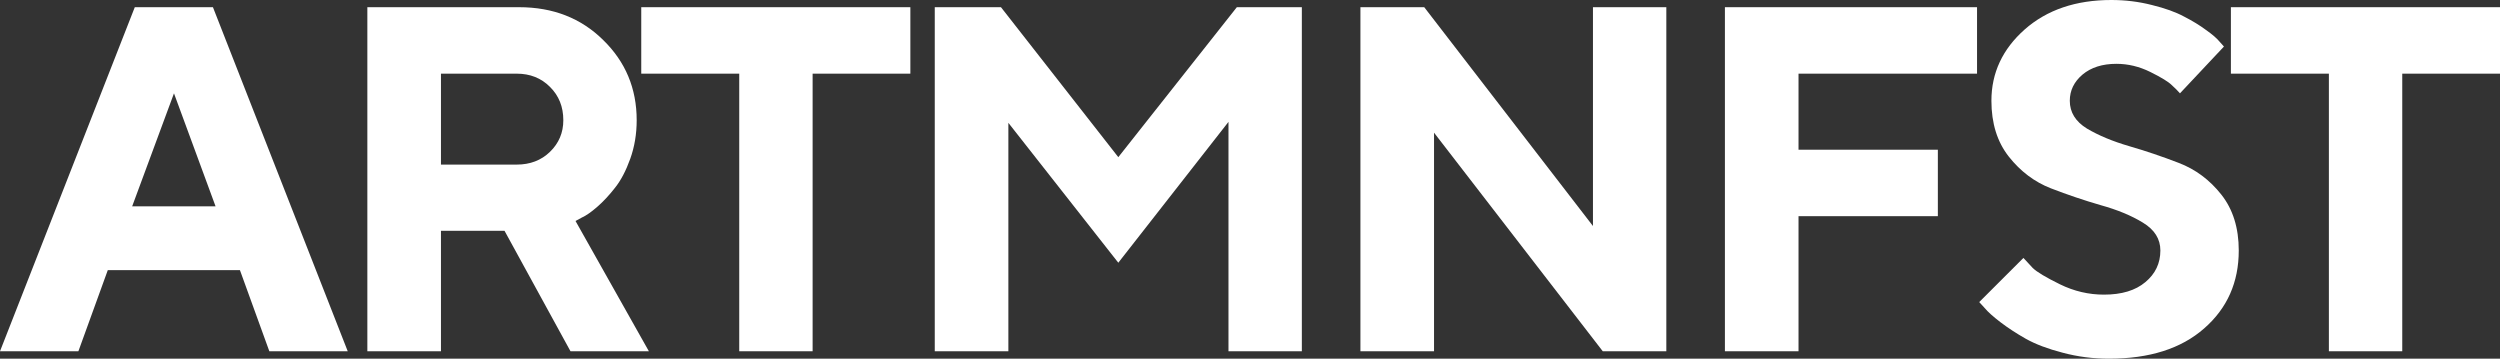 <?xml version="1.0" encoding="UTF-8"?> <svg xmlns="http://www.w3.org/2000/svg" width="690" height="99" viewBox="0 0 690 99" fill="none"><rect x="0" y="0" width="690" height="99" fill="#333333" stroke="none"/><path d="M59.496 56.95L48.019 25.76L36.476 56.95H59.496ZM66.224 74.564H29.748L21.635 96.947H0L37.202 1.987H58.771L95.972 96.947H74.337L66.224 74.564Z" fill="white"></path><path d="M101.389 96.947V1.987H143.274C152.64 1.987 160.379 5.011 166.492 11.059C172.648 17.063 175.726 24.436 175.726 33.177C175.726 36.973 175.132 40.527 173.945 43.838C172.758 47.149 171.351 49.82 169.724 51.851C168.141 53.882 166.514 55.625 164.843 57.082C163.172 58.539 161.743 59.532 160.555 60.062L158.84 60.989L179.09 96.947H157.455L139.25 63.704H121.705V96.947H101.389ZM155.476 33.177C155.476 29.468 154.245 26.4 151.783 23.972C149.364 21.544 146.308 20.33 142.614 20.33H121.705V45.427H142.614C146.308 45.427 149.364 44.258 151.783 41.918C154.245 39.534 155.476 36.62 155.476 33.177Z" fill="white"></path><path d="M176.987 1.987H251.259V20.33H224.281V96.947H204.031V20.33H176.987V1.987Z" fill="white"></path><path d="M308.652 43.375L341.368 1.987H359.309V96.947H339.06V33.64L308.652 72.512L278.31 33.905V96.947H257.994V1.987H276.265L308.652 43.375Z" fill="white"></path><path d="M439.657 1.987H459.907V96.947H442.361L395.793 36.62V96.947H375.478V1.987H393.089L439.657 62.38V1.987Z" fill="white"></path><path d="M476.075 1.987H545.663V20.33H496.391V41.322H534.846V59.665H496.391V96.947H476.075V1.987Z" fill="white"></path><path d="M596.263 69.134C596.263 65.956 594.658 63.395 591.447 61.453C588.281 59.51 584.39 57.899 579.773 56.619C575.199 55.294 570.626 53.749 566.053 51.983C561.523 50.217 557.654 47.304 554.444 43.242C551.234 39.181 549.629 34.038 549.629 27.813C549.629 20.131 552.685 13.575 558.797 8.145C564.953 2.715 572.935 0 582.741 0C586.61 0 590.348 0.464 593.954 1.391C597.56 2.274 600.506 3.333 602.793 4.569C605.123 5.761 607.146 6.997 608.861 8.278C610.62 9.514 611.873 10.595 612.621 11.522L613.808 12.847L601.671 25.76C601.144 25.142 600.396 24.391 599.429 23.508C598.505 22.581 596.526 21.367 593.492 19.866C590.458 18.365 587.336 17.615 584.126 17.615C580.256 17.615 577.134 18.608 574.76 20.595C572.429 22.581 571.264 24.987 571.264 27.813C571.264 30.991 572.847 33.552 576.013 35.494C579.223 37.393 583.093 39.004 587.622 40.328C592.195 41.653 596.768 43.198 601.341 44.964C605.959 46.73 609.872 49.644 613.082 53.705C616.293 57.767 617.898 62.91 617.898 69.134C617.898 77.92 614.709 85.094 608.333 90.656C602.001 96.219 593.25 99 582.081 99C577.684 99 573.418 98.448 569.285 97.344C565.195 96.285 561.809 95.005 559.127 93.504C556.489 92.003 554.158 90.48 552.135 88.934C550.112 87.389 548.661 86.087 547.782 85.027L546.265 83.372L558.467 71.187C559.083 71.894 559.94 72.821 561.04 73.969C562.183 75.072 564.69 76.573 568.559 78.472C572.429 80.37 576.474 81.319 580.696 81.319C585.577 81.319 589.381 80.171 592.107 77.876C594.877 75.58 596.263 72.666 596.263 69.134Z" fill="white"></path><path d="M615.729 1.987H690V20.33H663.022V96.947H642.772V20.33H615.729V1.987Z" fill="white"></path></svg> 